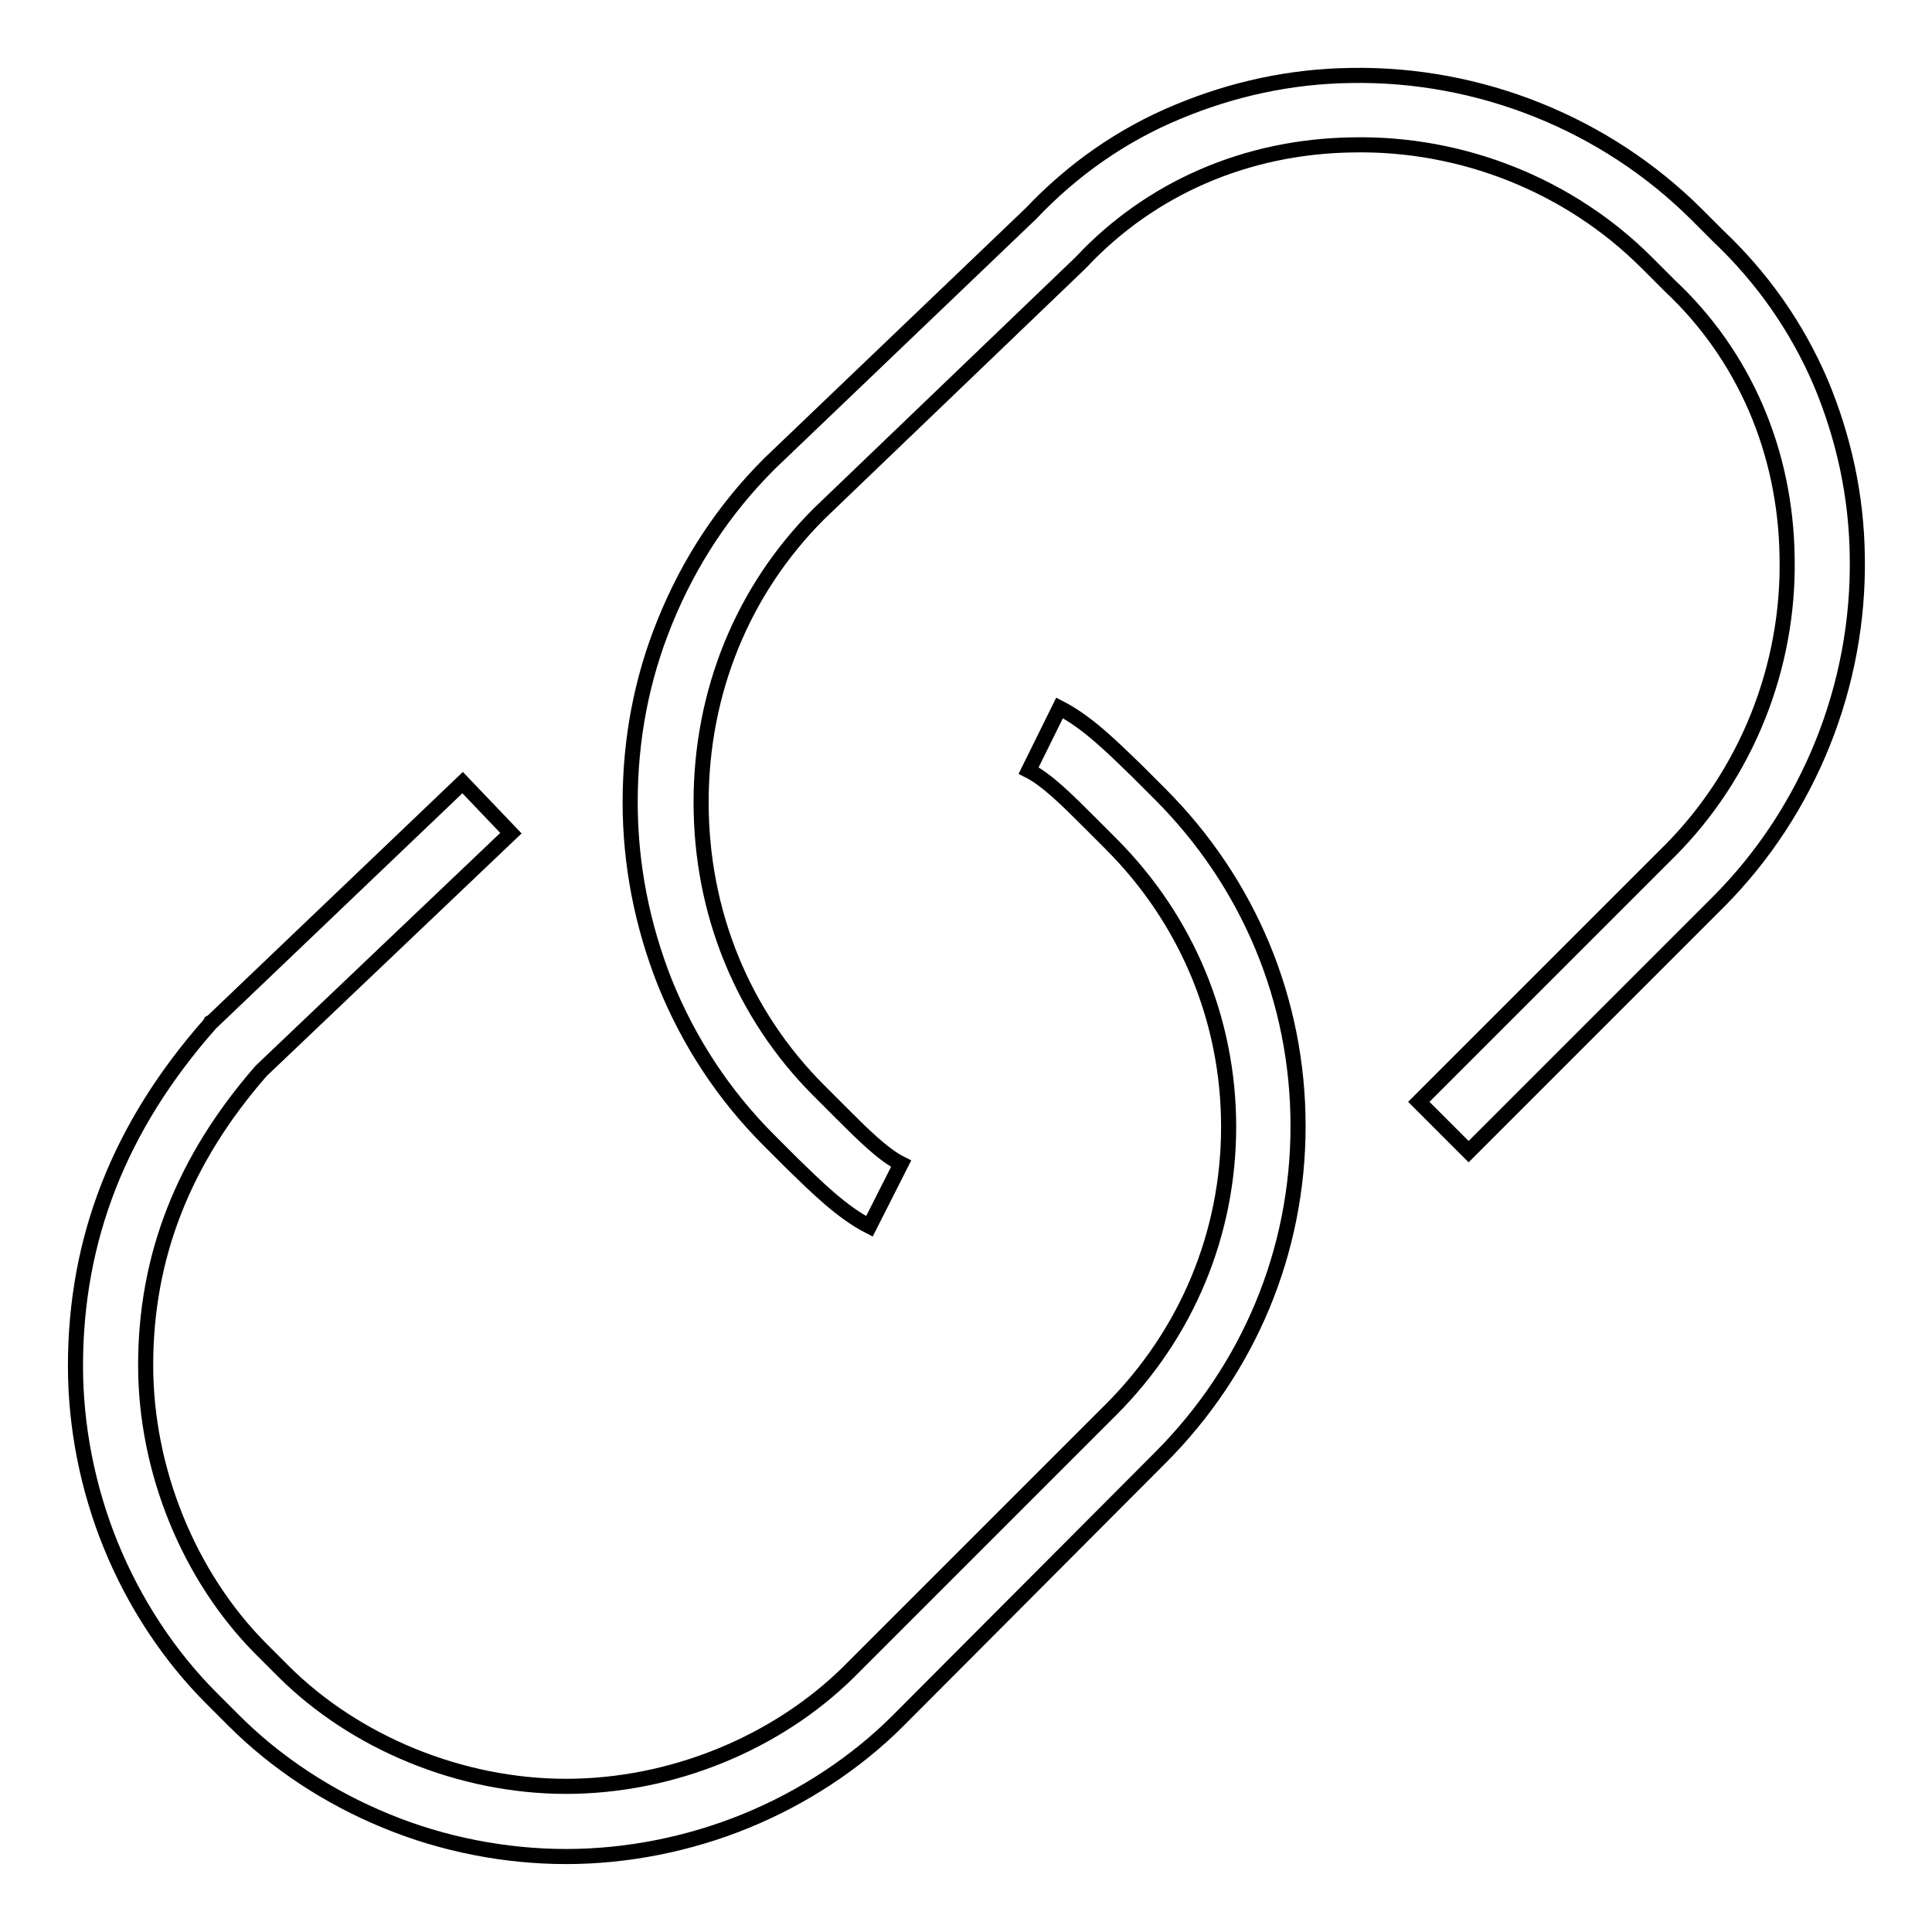 <?xml version="1.0" encoding="utf-8"?>
<!-- Svg Vector Icons : http://www.onlinewebfonts.com/icon -->
<!DOCTYPE svg PUBLIC "-//W3C//DTD SVG 1.1//EN" "http://www.w3.org/Graphics/SVG/1.1/DTD/svg11.dtd">
<svg version="1.1" xmlns="http://www.w3.org/2000/svg" xmlns:xlink="http://www.w3.org/1999/xlink" x="0px" y="0px" viewBox="0 0 256 256" enable-background="new 0 0 256 256" xml:space="preserve">
<g> <path stroke-width="2" fill-opacity="0" stroke="#000000"  d="M75,246c-8,0-16.3-1.6-23.8-4.7c-7.6-3.1-14.6-7.7-20.2-13.3l-3-3c-5.6-5.6-10.2-12.6-13.3-20.2 C11.6,197.2,10,189,10,181c0-16.8,5.8-31.7,17.8-45.3l0.1-0.2l0.2-0.1l33.2-31.7l6.4,6.7l-33.1,31.5c-10.3,11.8-15.3,24.6-15.3,39 c0,13.9,5.7,27.9,15.2,37.5l3,3c9.5,9.5,23.5,15.3,37.5,15.3s27.9-5.7,37.5-15.2l34.7-34.7c10.1-10.1,15.6-23.4,15.6-37.5 s-5.5-27.4-15.6-37.5l-3-3c-2.7-2.7-5.5-5.5-7.9-6.7l4.1-8.3c3.7,1.9,7,5.2,10.3,8.4l3,3c11.8,11.8,18.3,27.4,18.3,44 c0,16.6-6.5,32.2-18.3,44L119,228c-5.6,5.6-12.6,10.2-20.2,13.3C91.2,244.4,83,246,75,246z"/> <path stroke-width="2" fill-opacity="0" stroke="#000000"  d="M115.2,162.5c-3.7-1.9-7-5.2-10.3-8.4l-3-3c-6-6-10.6-13-13.8-20.9c-3-7.6-4.6-15.6-4.6-23.9 c0-8.3,1.5-16.3,4.6-23.9c3.2-7.9,7.8-14.9,13.8-20.9l0.1-0.1l34.6-33.1c5.5-5.8,12-10.4,19.5-13.5c7.2-3,14.9-4.7,22.9-4.8 c17.1-0.3,33.7,6.4,45.7,18.3l3,3c5.8,5.5,10.4,12,13.6,19.5c3,7.2,4.7,14.9,4.8,22.9c0.3,17.1-6.4,33.7-18.3,45.7l-33.2,33.2 l-6.6-6.6l33.2-33.2c10.2-10.2,15.9-24.4,15.6-39c-0.2-14-5.7-26.7-15.5-35.9l-0.1-0.1l-3-3c-10.2-10.2-24.4-15.9-39-15.6 c-14,0.2-26.7,5.7-35.9,15.5l-0.2,0.2l-34.6,33.2c-10.1,10.1-15.6,23.6-15.6,38.2c0,14.6,5.5,28.1,15.6,38.2l3,3 c2.7,2.7,5.5,5.5,7.9,6.7L115.2,162.5L115.2,162.5z"/></g>
</svg>
